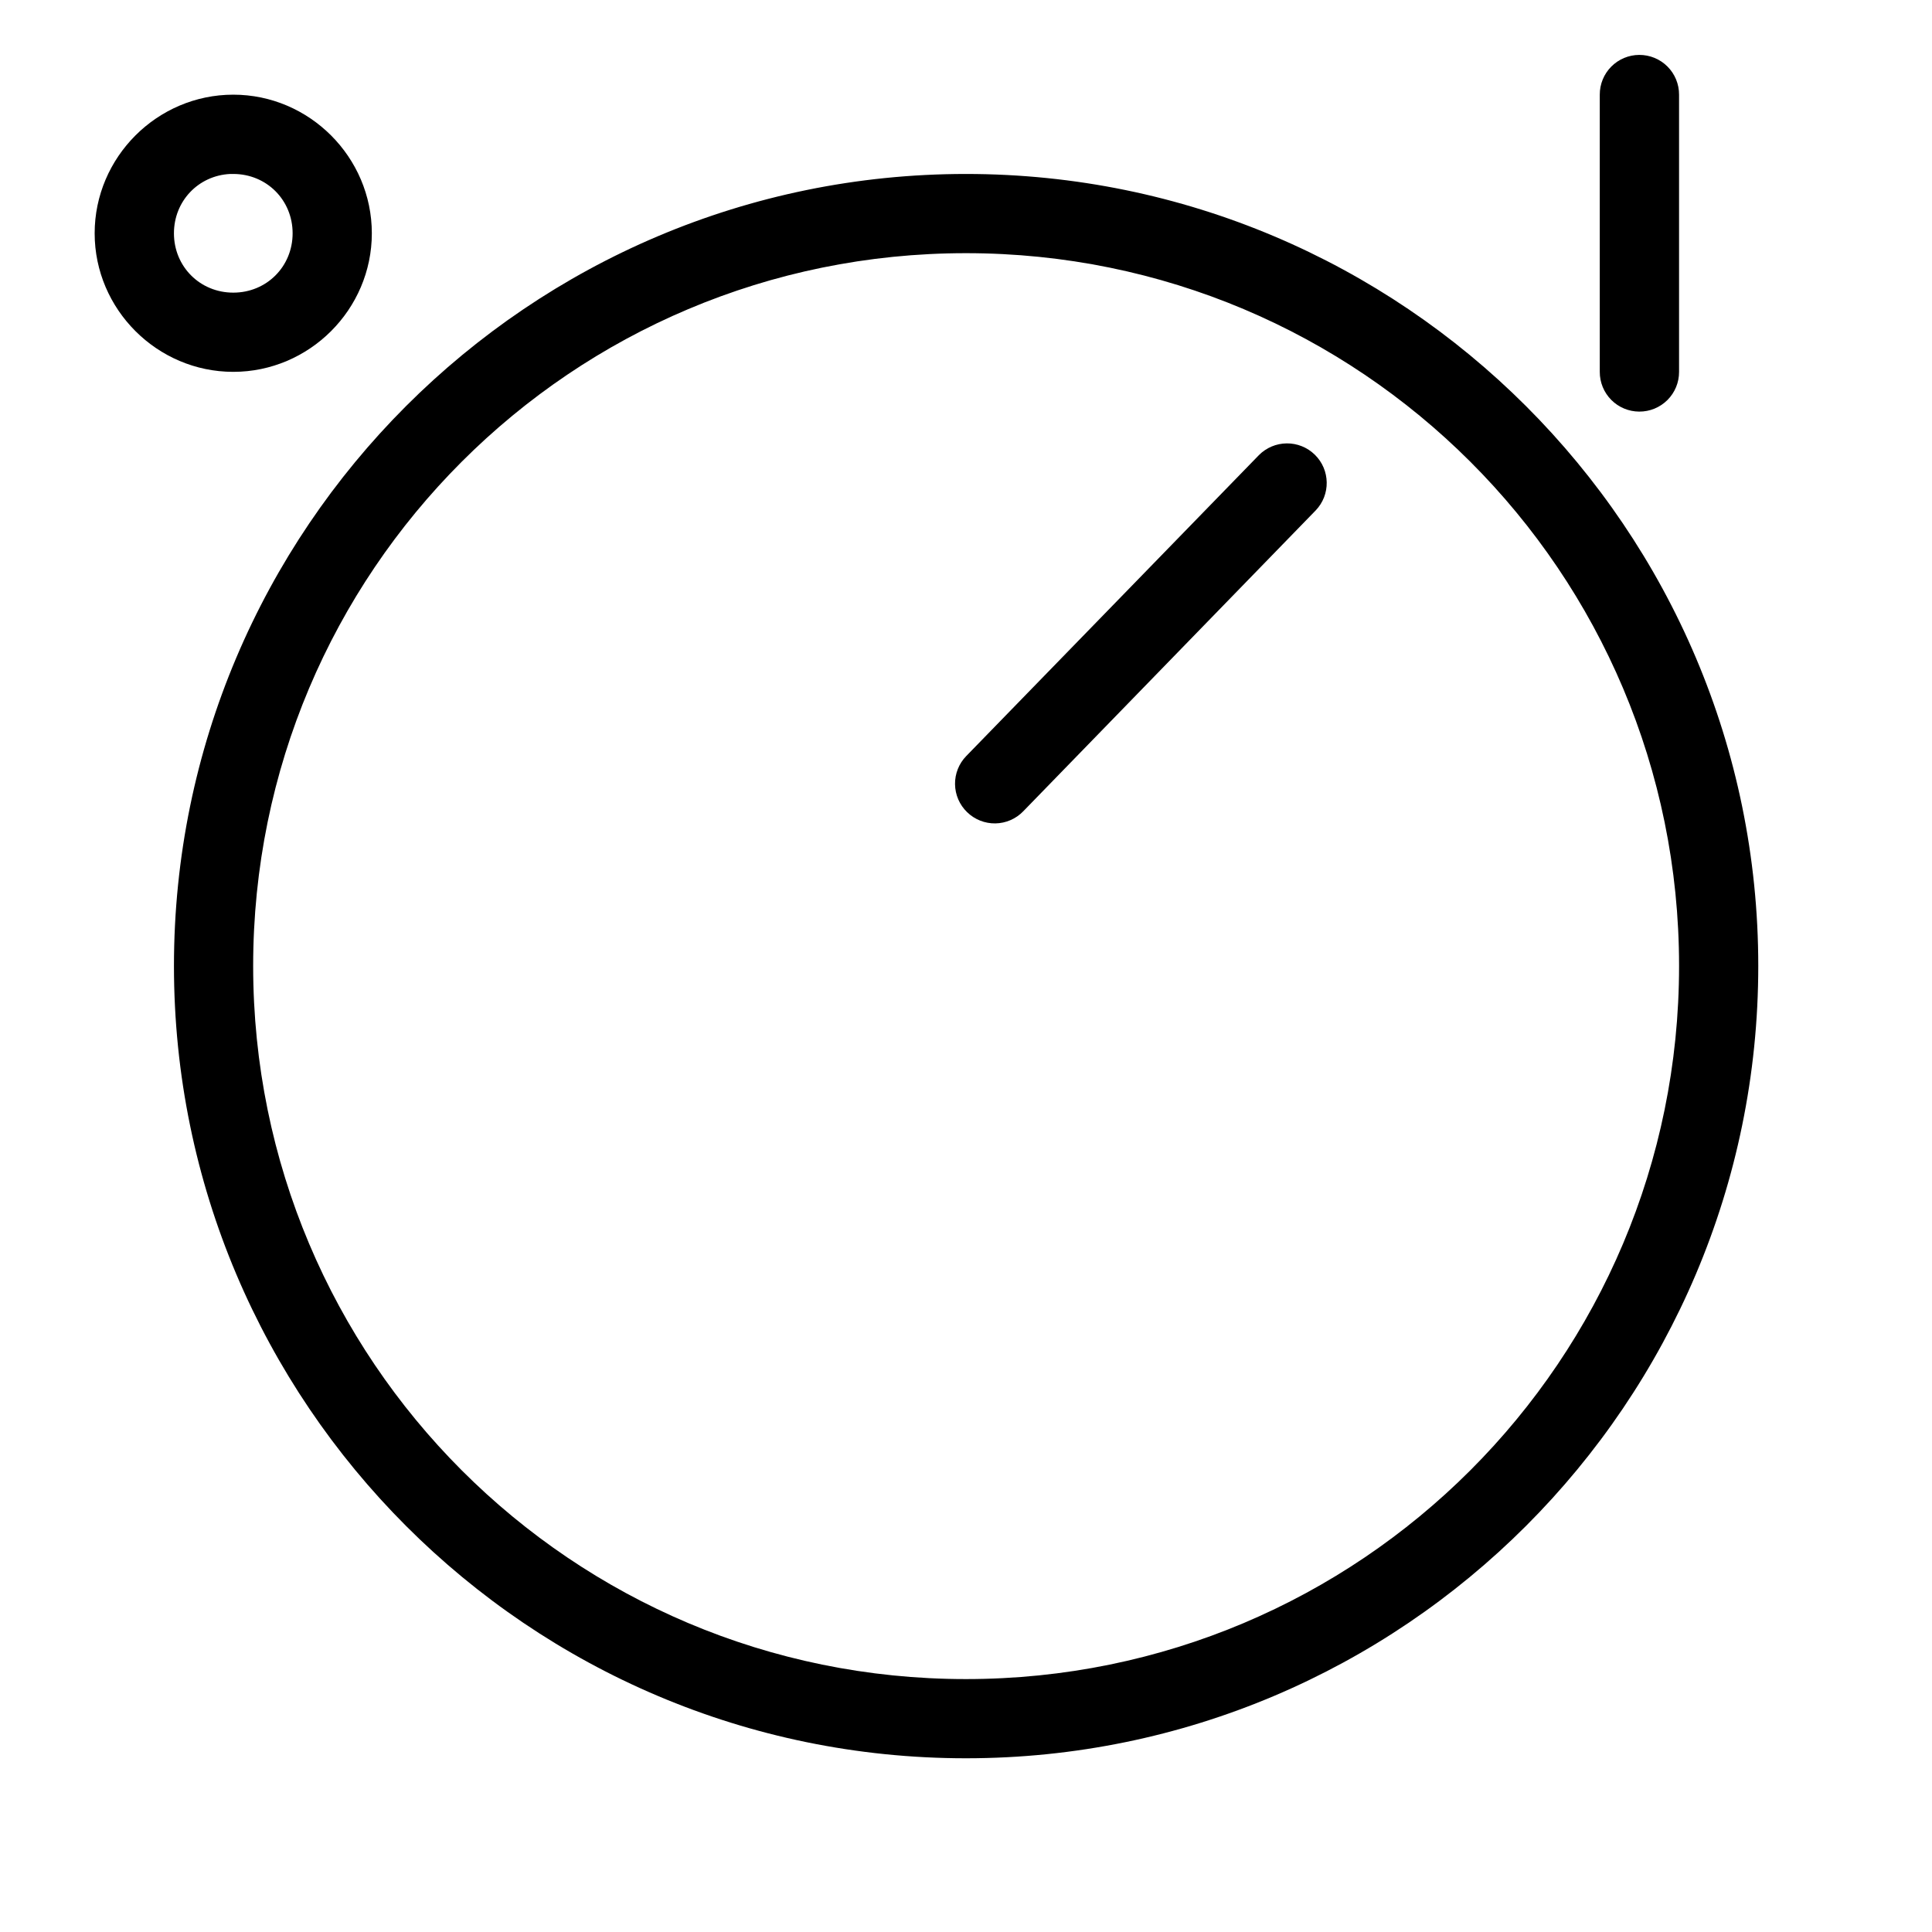 <?xml version="1.0" encoding="UTF-8"?>
<!-- Uploaded to: SVG Repo, www.svgrepo.com, Generator: SVG Repo Mixer Tools -->
<svg fill="#000000" width="800px" height="800px" version="1.1" viewBox="144 144 512 512" xmlns="http://www.w3.org/2000/svg">
 <path d="m578.41 158.55c-2.785 0.012-5.449 1.129-7.41 3.106-1.961 1.977-3.055 4.648-3.043 7.434v73.453c-0.012 2.781 1.082 5.457 3.043 7.434 1.961 1.977 4.625 3.09 7.41 3.102 2.801 0.016 5.492-1.086 7.477-3.066 1.984-1.98 3.094-4.668 3.082-7.469v-73.453c0.012-2.801-1.098-5.492-3.082-7.469-1.984-1.98-4.676-3.086-7.477-3.07zm-372.59 10.539c-20.164 0-36.734 16.57-36.734 36.734 0 20.168 16.57 36.719 36.734 36.719 20.168 0 36.719-16.551 36.719-36.719 0-20.164-16.551-36.734-36.719-36.734zm-0.82 21.012c0.273-0.012 0.547 0 0.82 0 8.82 0 15.727 6.906 15.727 15.723 0 8.82-6.906 15.727-15.727 15.727-8.816 0-15.723-6.906-15.723-15.727 0-8.543 6.481-15.309 14.902-15.723zm194.98 0c-115.81 0-209.88 94.07-209.88 209.88 0 115.81 94.07 209.98 209.88 209.98 115.81 0 209.98-94.172 209.98-209.98 0-115.81-94.172-209.88-209.98-209.88zm0 20.992c104.47 0 188.99 84.422 188.99 188.89 0 104.47-84.523 188.99-188.99 188.99-104.46 0-188.89-84.523-188.89-188.99 0-104.46 84.422-188.89 188.89-188.89zm85.016 50.41c-2.777 0.023-5.43 1.145-7.379 3.117l-77.555 79.746c-1.941 1.996-3.012 4.688-2.969 7.477 0.043 2.789 1.191 5.445 3.195 7.383 2 1.953 4.695 3.023 7.488 2.984 2.793-0.043 5.457-1.199 7.394-3.207l77.492-79.727c4.004-4.16 3.891-10.773-0.246-14.801-1.984-1.93-4.652-3-7.422-2.973z" fill-rule="evenodd"/>
</svg>